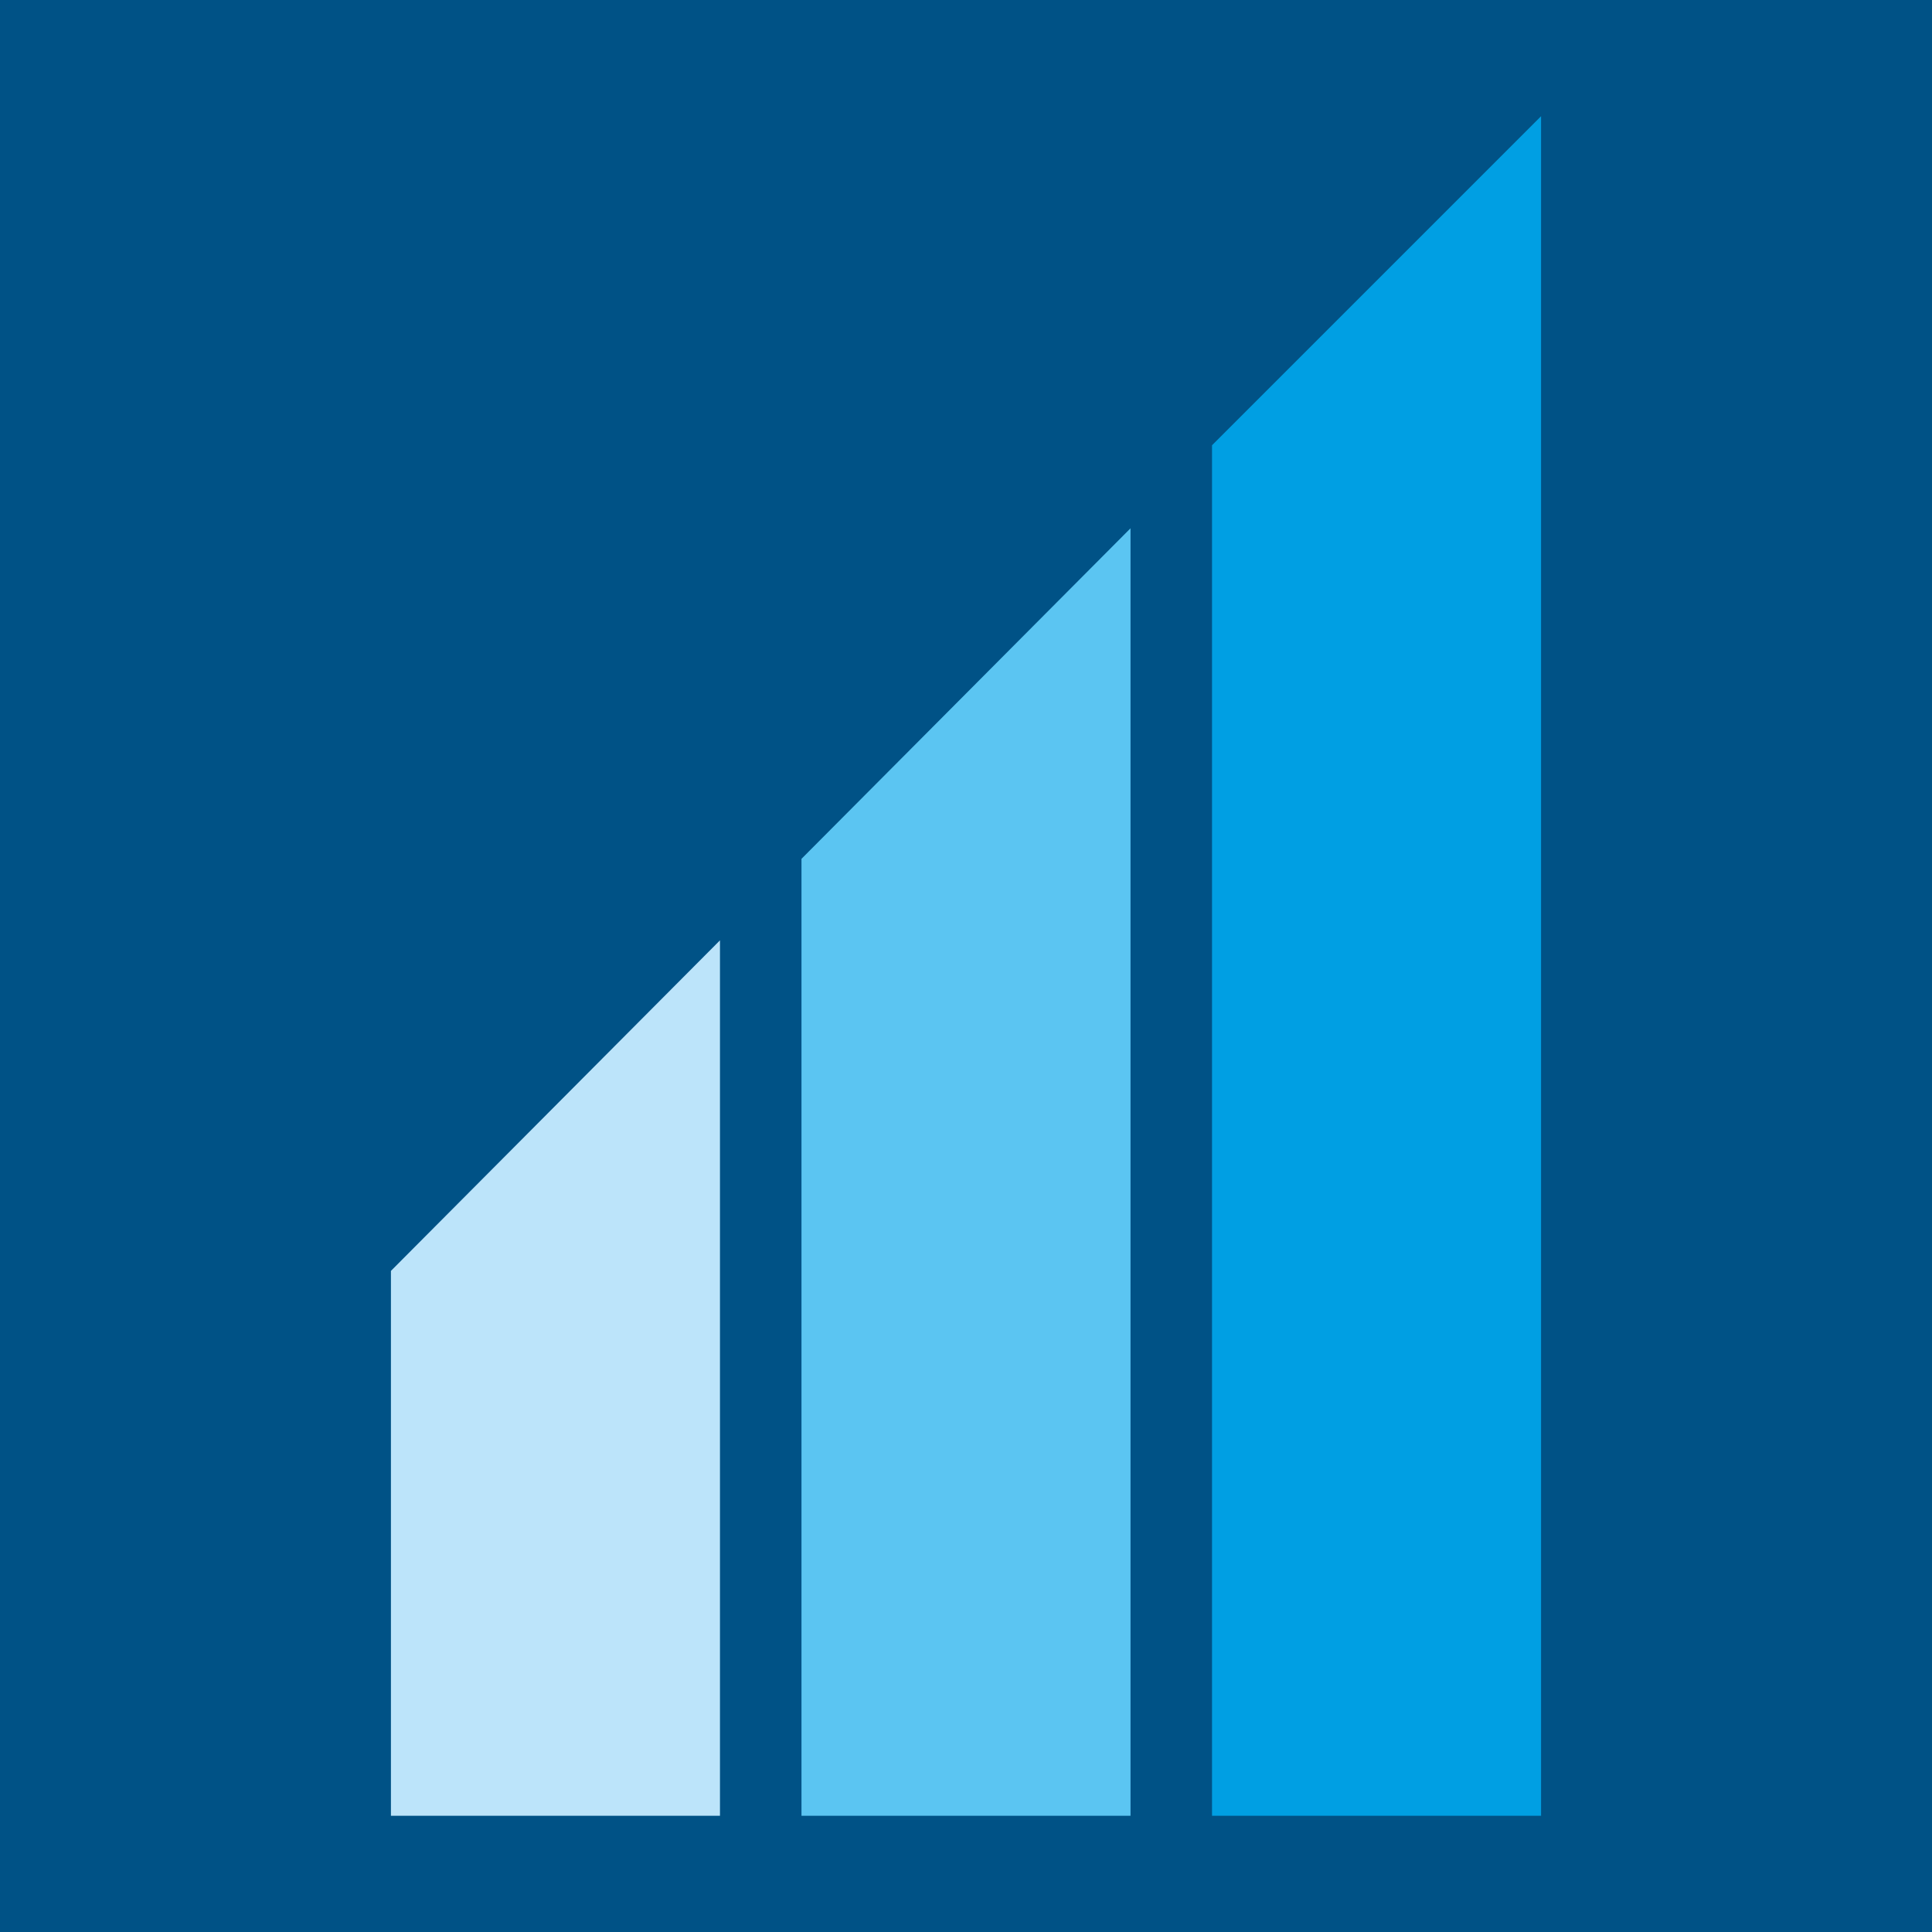 <?xml version="1.0" encoding="utf-8"?>
<!-- Generator: Adobe Illustrator 24.2.3, SVG Export Plug-In . SVG Version: 6.00 Build 0)  -->
<svg version="1.1" id="Layer_1" xmlns="http://www.w3.org/2000/svg" xmlns:xlink="http://www.w3.org/1999/xlink" x="0px" y="0px"
	 viewBox="0 0 128 128" style="enable-background:new 0 0 128 128;" xml:space="preserve">
<style type="text/css">
	.st0{fill:#005286;}
	.st1{fill:#009FE3;}
	.st2{fill:#5BC5F2;}
	.st3{fill:#BCE4FA;}
</style>
<rect class="st0" width="128" height="128"/>
<g>
	<polygon class="st1" points="102.1,7.7 80.3,29.5 80.3,120.3 102.1,120.3 	"/>
	<polygon class="st2" points="74.9,35 53.1,56.9 53.1,120.3 74.9,120.3 	"/>
	<polygon class="st3" points="47.7,62.3 25.9,84.2 25.9,120.3 47.7,120.3 	"/>
</g>
</svg>
